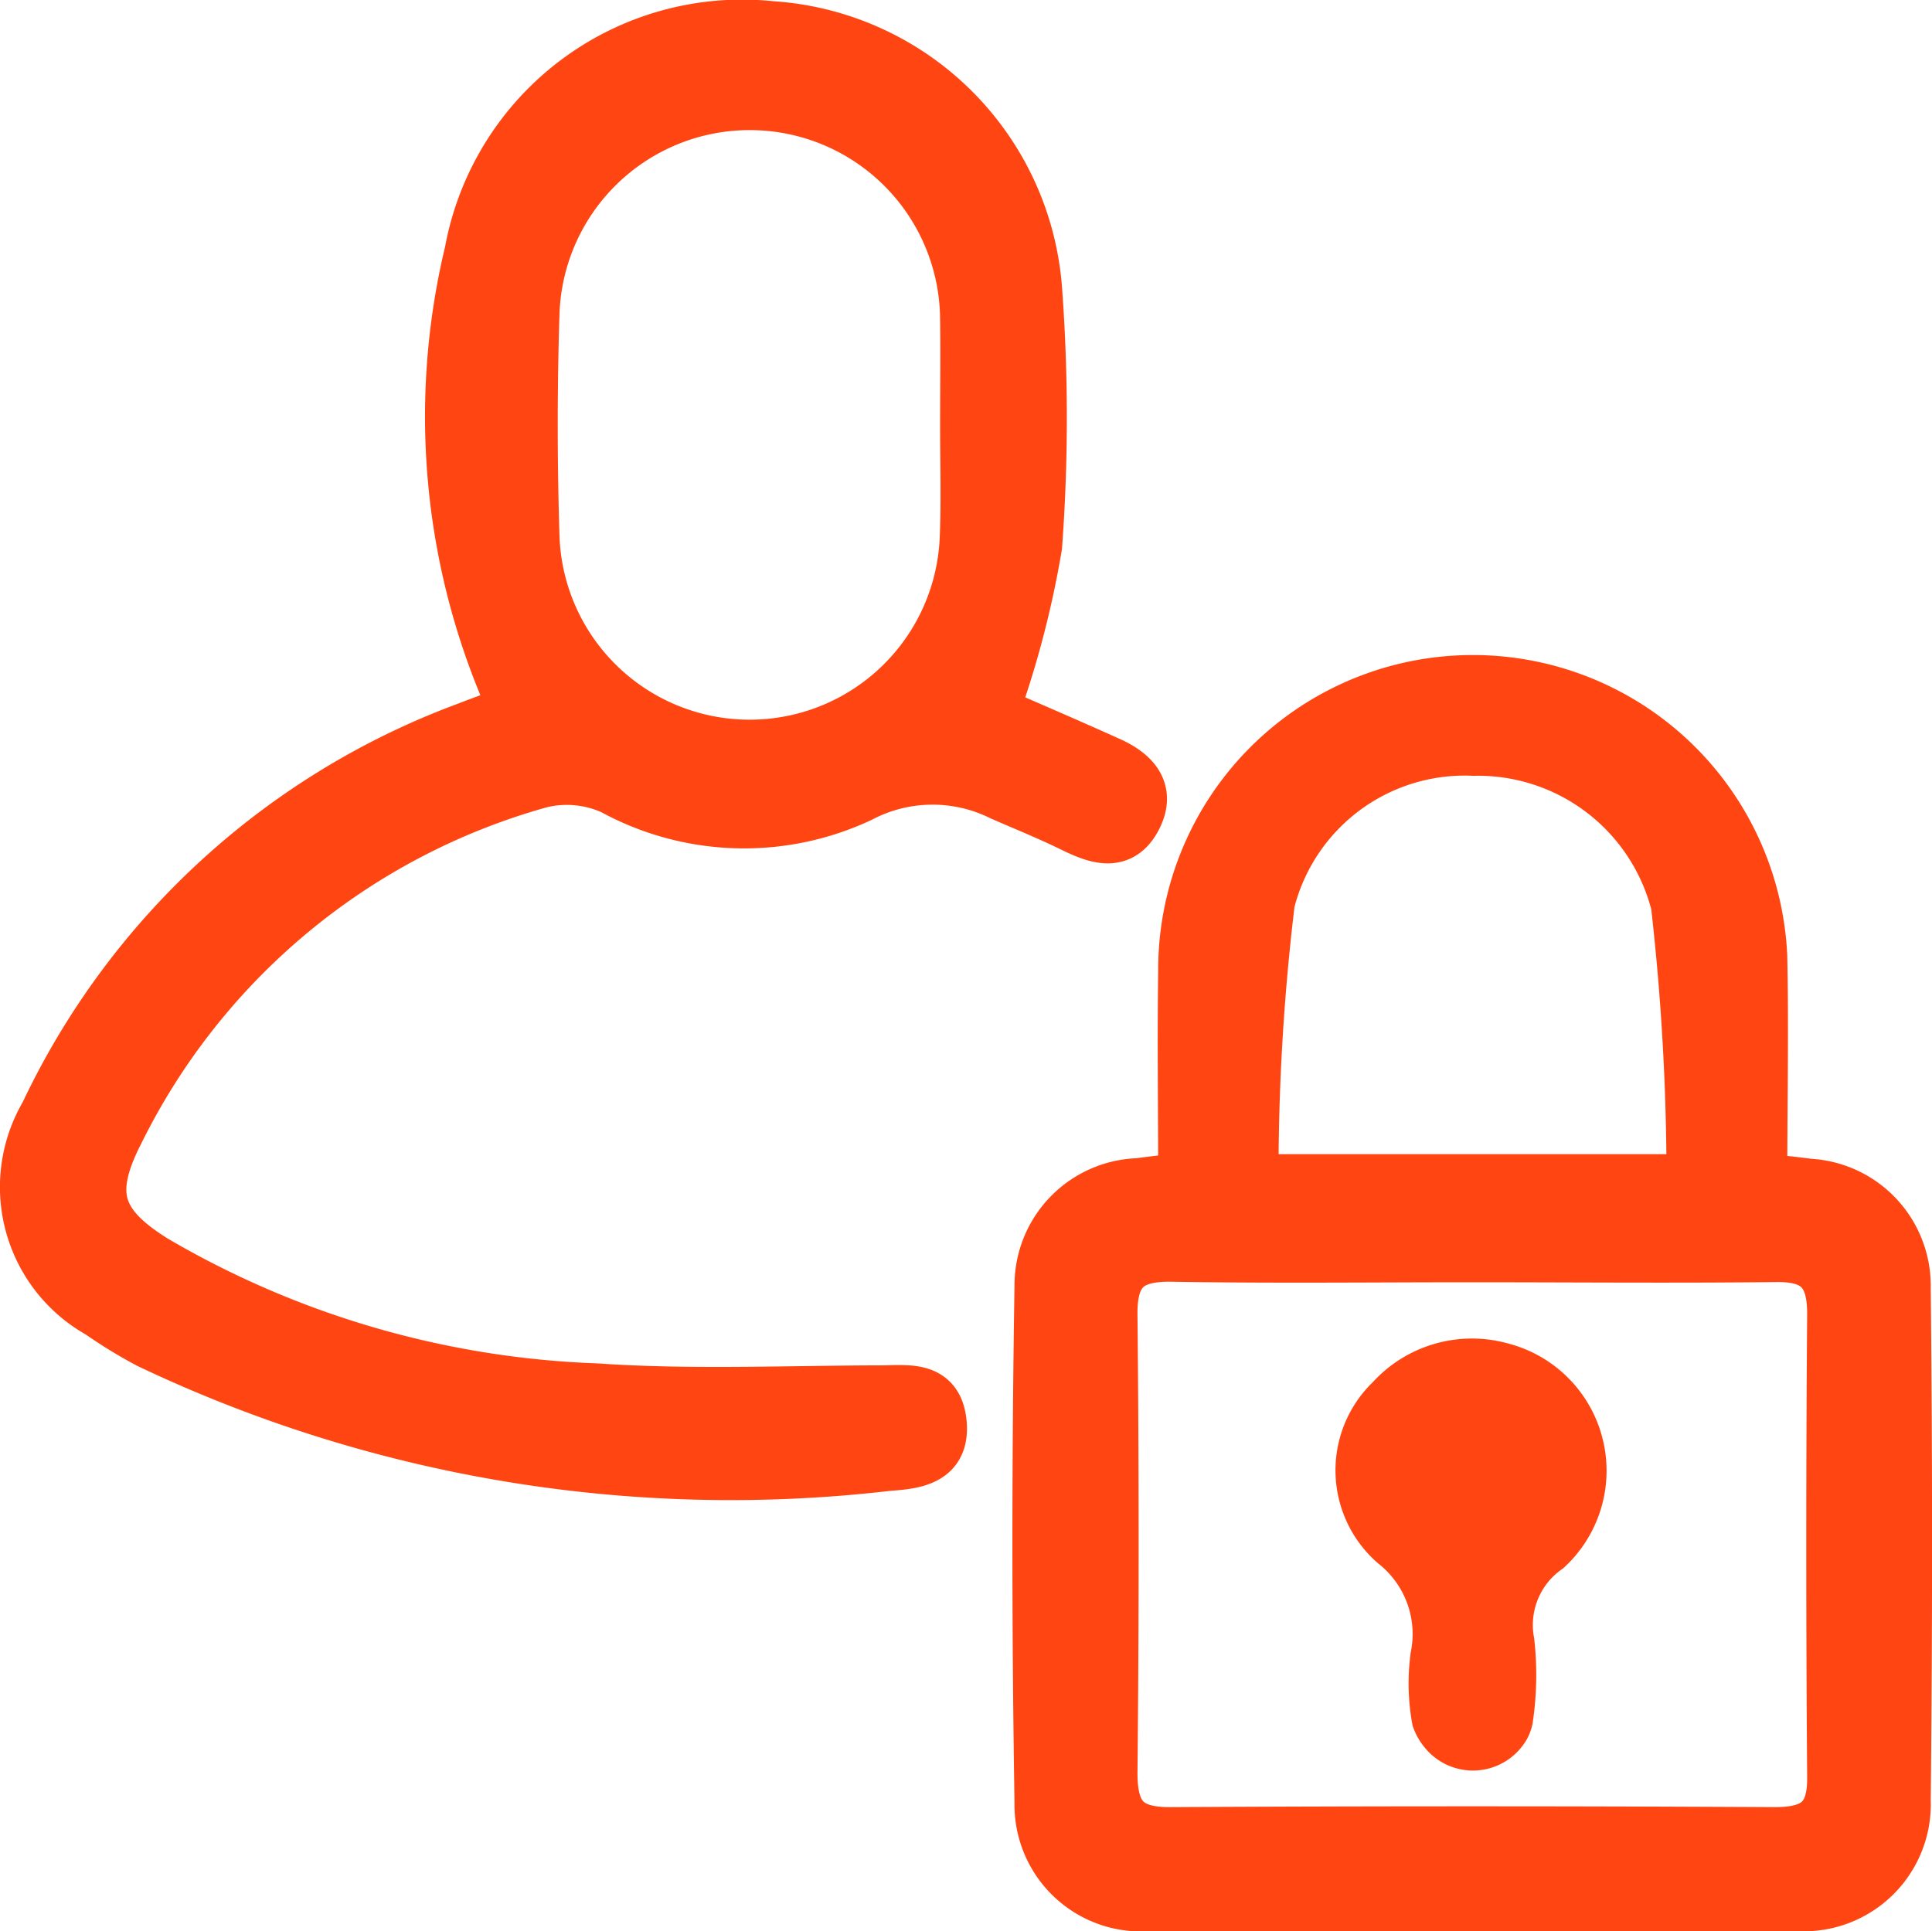 <svg xmlns="http://www.w3.org/2000/svg" width="18.461" height="18.454" viewBox="0 0 18.461 18.454">
  <g id="Group_6281" data-name="Group 6281" transform="translate(0.26 0.256)">
    <path id="Path_7275" data-name="Path 7275" d="M776.326,732.019c.183.021.319.033.454.052a.966.966,0,0,1,.917.983q.025,2.448,0,4.9a.964.964,0,0,1-1,1q-3.117.024-6.234,0a.96.96,0,0,1-1.021-.979q-.04-2.47,0-4.942a.965.965,0,0,1,.937-.967c.121-.017.242-.03.436-.054,0-.661-.01-1.318,0-1.976a2.757,2.757,0,0,1,5.511-.148C776.341,730.591,776.326,731.3,776.326,732.019Zm-2.767.733v0c-.954,0-1.908.011-2.861-.005-.41-.007-.585.137-.581.562q.022,2.193,0,4.386c0,.42.155.576.57.573q2.884-.016,5.769,0c.384,0,.564-.13.56-.535q-.017-2.216,0-4.432c0-.389-.15-.557-.548-.551C775.5,732.761,774.528,732.752,773.559,732.752Zm2.113-.724a23.056,23.056,0,0,0-.149-2.635,1.962,1.962,0,0,0-1.945-1.481,1.931,1.931,0,0,0-1.957,1.457,21.62,21.62,0,0,0-.156,2.659Z" transform="translate(-759.758 -721.004)" fill="#ff4612" stroke="#ff4612" stroke-width="0.5"/>
    <path id="Path_7276" data-name="Path 7276" d="M669.573,666.6a6.718,6.718,0,0,1-.427-4.378,2.637,2.637,0,0,1,2.873-2.147,2.712,2.712,0,0,1,2.528,2.508,16.632,16.632,0,0,1,0,2.448,9.156,9.156,0,0,1-.414,1.584c.317.139.707.306,1.093.48.232.1.416.261.272.536s-.373.189-.6.078-.448-.2-.677-.3a1.488,1.488,0,0,0-1.353.015,2.612,2.612,0,0,1-2.364-.073,1.068,1.068,0,0,0-.687-.066,6.418,6.418,0,0,0-4.044,3.348c-.3.588-.206.887.353,1.234a8.981,8.981,0,0,0,4.218,1.226c.9.062,1.814.021,2.721.019.25,0,.536-.053.57.3s-.248.382-.5.4a12.932,12.932,0,0,1-7.06-1.167,4.456,4.456,0,0,1-.473-.289,1.371,1.371,0,0,1-.516-1.892,7.221,7.221,0,0,1,4.02-3.689C669.254,666.717,669.4,666.666,669.573,666.6Zm4.308-2.72h0c0-.338.005-.677,0-1.015a2.069,2.069,0,0,0-4.137-.052q-.033,1.06,0,2.122a2.068,2.068,0,0,0,4.134.006C673.892,664.589,673.881,664.235,673.881,663.882Z" transform="translate(-664.908 -660.07)" fill="#ff4612" stroke="#ff4612" stroke-width="0.5"/>
    <path id="Path_7277" data-name="Path 7277" d="M803.572,801.148a1.107,1.107,0,0,0-.4-1.084.924.924,0,0,1-.029-1.365,1.035,1.035,0,0,1,1.053-.3,1.006,1.006,0,0,1,.428,1.711.9.9,0,0,0-.367.9,2.844,2.844,0,0,1-.014.735.283.283,0,0,1-.026.07.343.343,0,0,1-.565.044.388.388,0,0,1-.067-.116A1.912,1.912,0,0,1,803.572,801.148Z" transform="translate(-790.105 -785.573)" fill="#ff4612" stroke="#ff4612" stroke-width="0.5"/>
  </g>
</svg>
